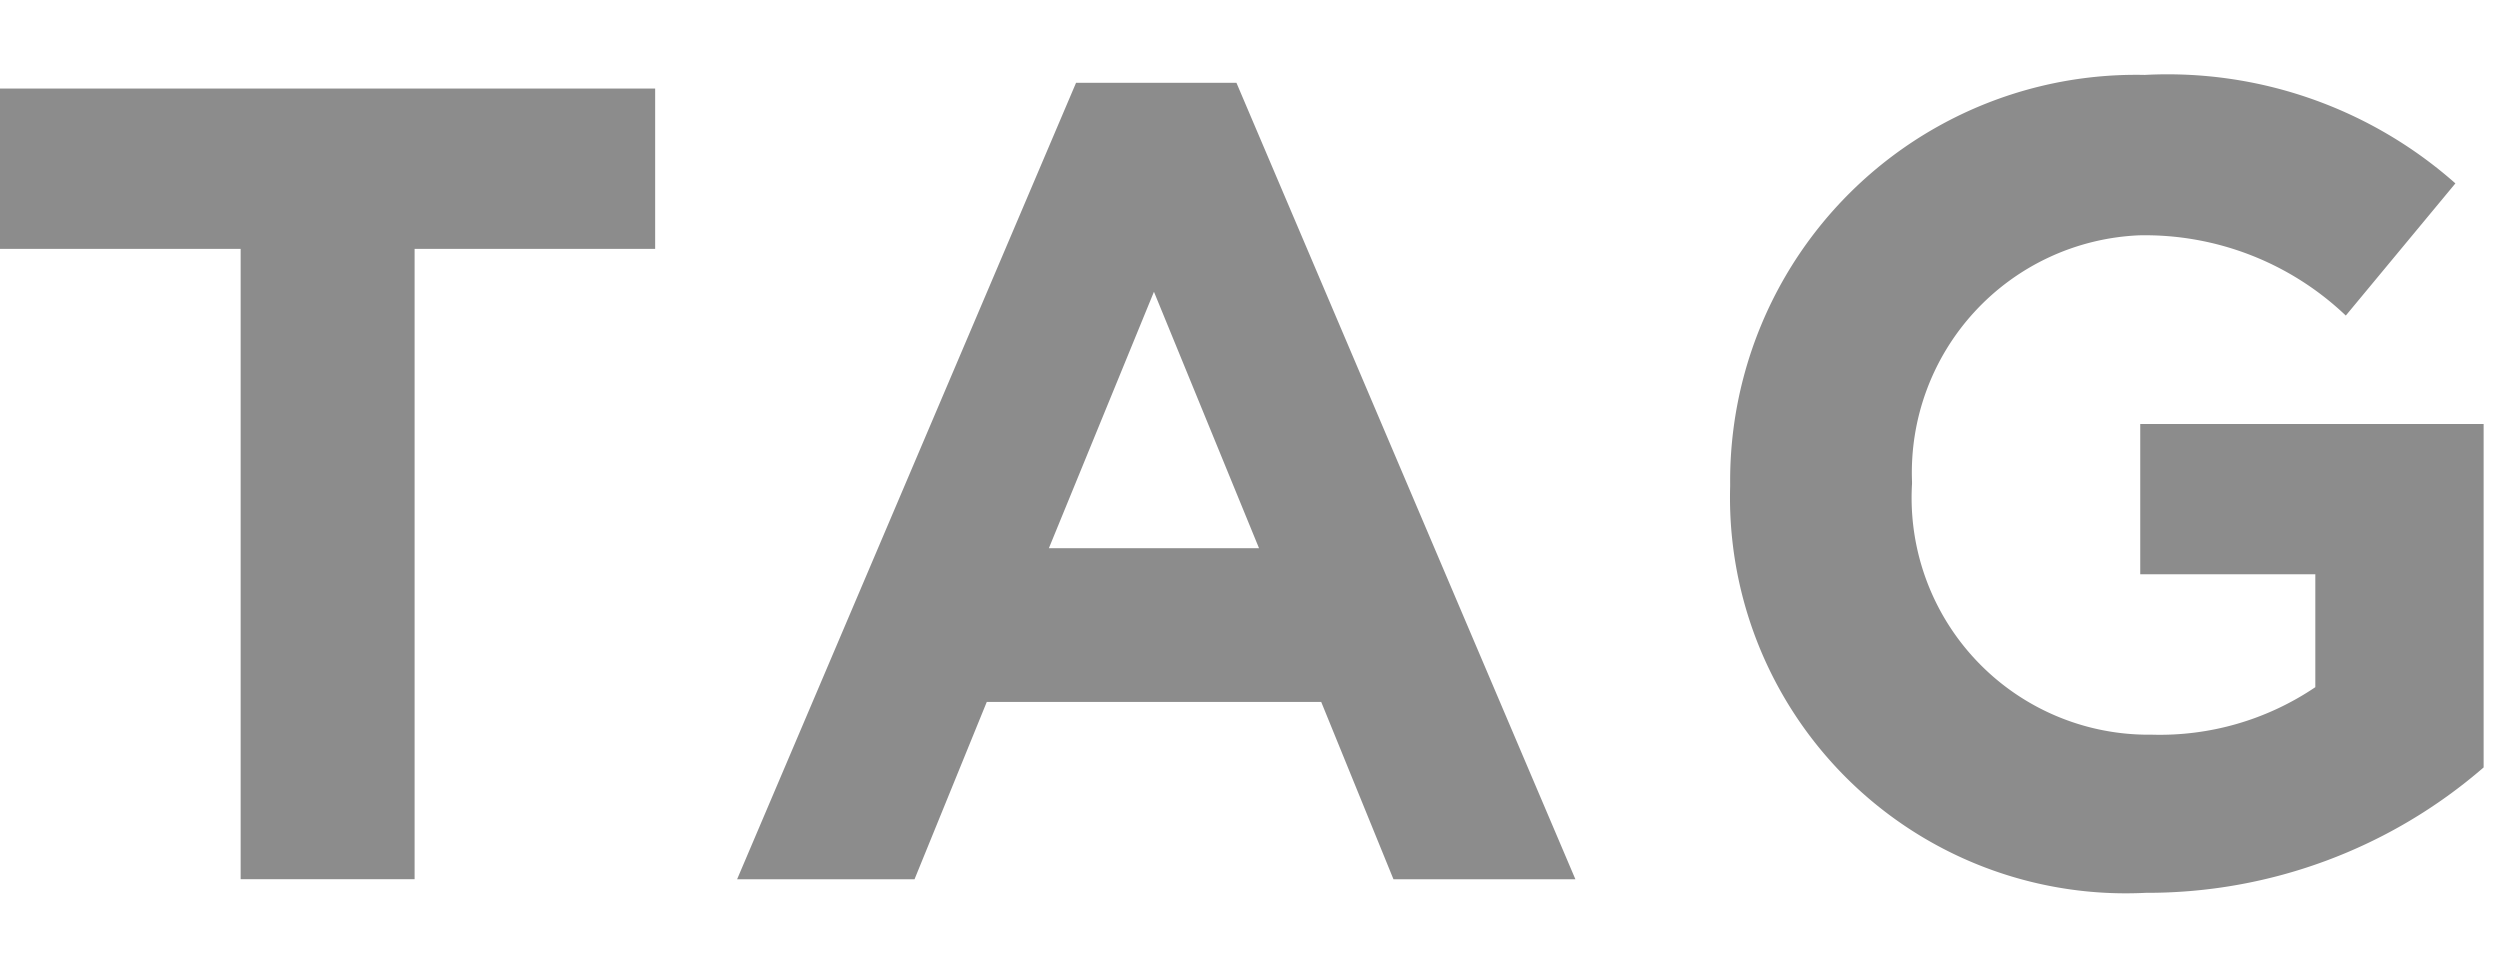 <svg xmlns="http://www.w3.org/2000/svg" width="31" height="12" viewBox="0 0 31 12"><defs><style>.a{fill:#8c8c8c;}</style></defs><path class="a" d="M2.984,3.086H0V1.098H8.124V3.086H5.141v7.816H2.984Z"/><path class="a" d="M13.343,1.027h1.989l4.203,9.876H17.279l-.896-2.199H12.236l-.896,2.199H9.14Zm2.269,5.771-1.303-3.18-1.303,3.18Z"/><path class="a" d="M21.454,6.028V6A5.033,5.033,0,0,1,26.595.929a5.386,5.386,0,0,1,3.852,1.345L29.088,3.913a3.61,3.61,0,0,0-2.563-.995A2.945,2.945,0,0,0,23.709,5.972V6a2.938,2.938,0,0,0,2.97,3.11A3.444,3.444,0,0,0,28.71,8.521V7.121H26.539V5.258h4.258V9.516a6.364,6.364,0,0,1-4.189,1.555A4.908,4.908,0,0,1,21.454,6.028Z"/></svg>